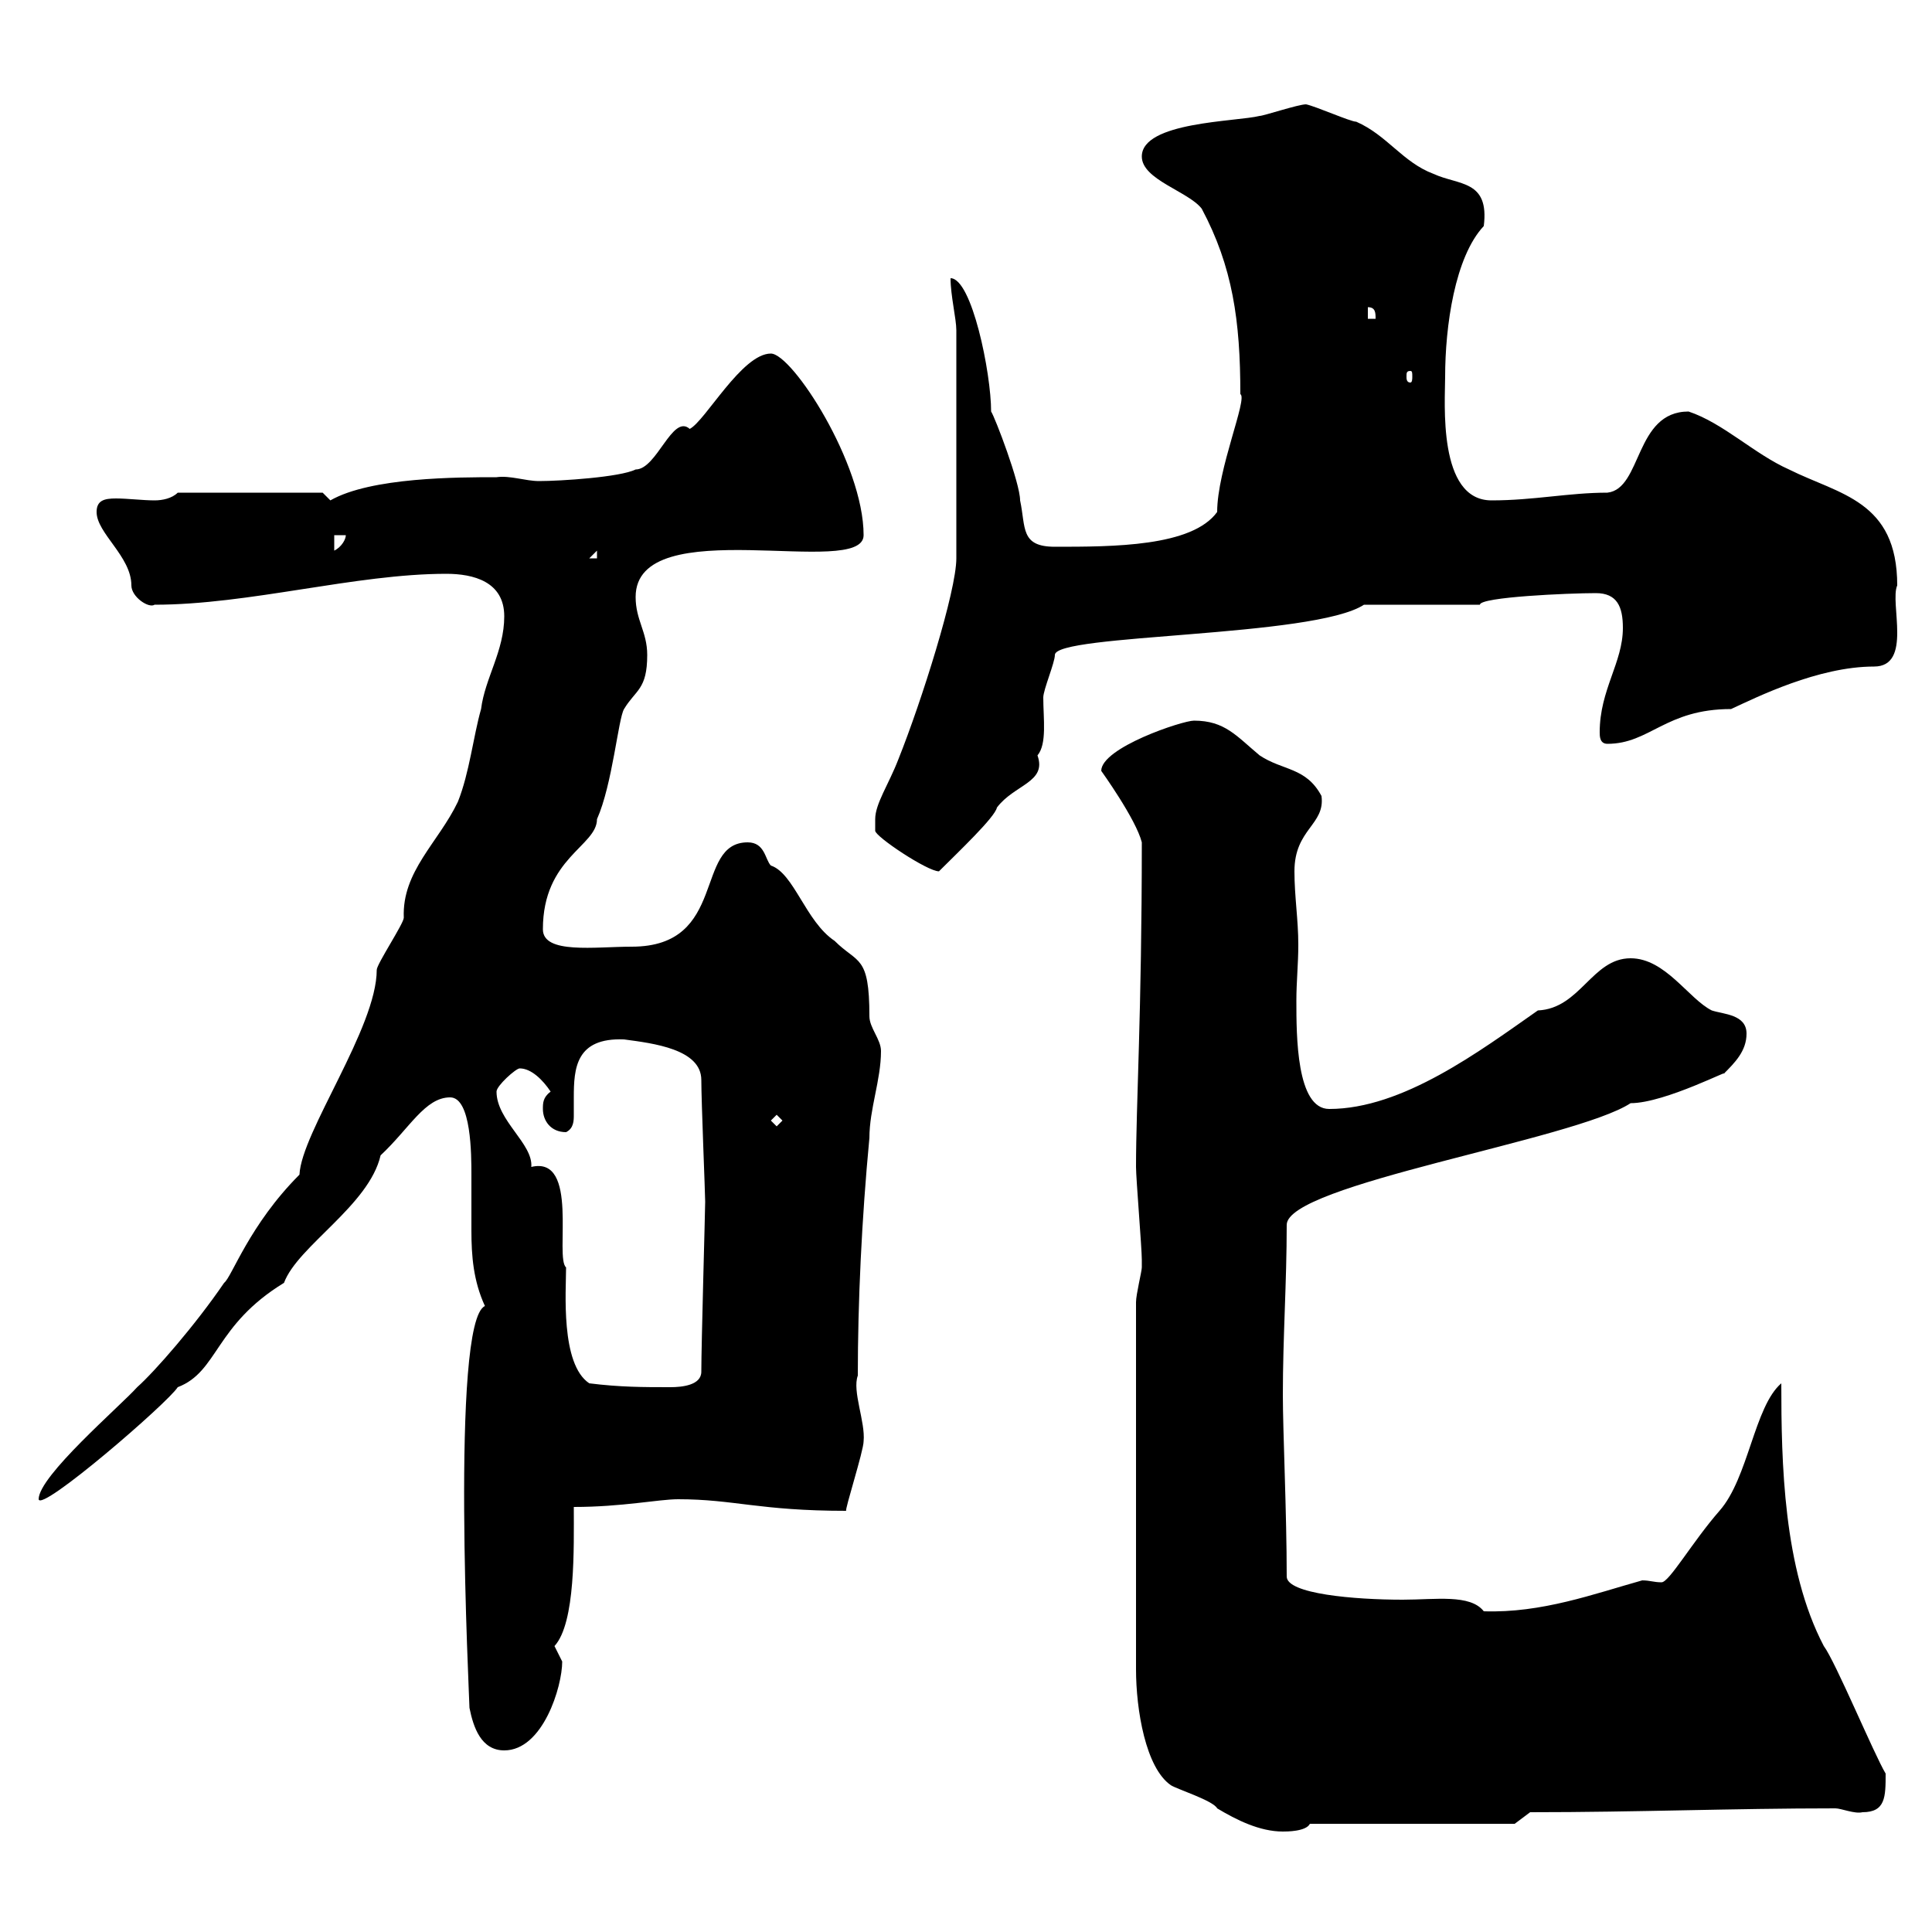 <svg xmlns="http://www.w3.org/2000/svg" xmlns:xlink="http://www.w3.org/1999/xlink" width="300" height="300"><path d="M176.40 202.20L176.40 259.20C176.40 265.50 177.90 274.50 181.80 277.20C182.70 277.80 188.40 279.60 189 280.80C192 282.60 195.60 284.40 199.20 284.40C199.80 284.40 202.80 284.40 203.40 283.20L235.20 283.20L237.60 281.40C254.40 281.40 268.80 280.80 285 280.80C285.90 280.80 288 281.70 289.20 281.40C292.80 281.40 292.80 279 292.80 275.40C291 272.40 285 258 283.20 255.60C276.90 243.60 276.60 227.10 276.60 214.80C272.40 218.40 271.50 229.50 267 234.60C262.80 239.40 259.20 245.70 258 245.70C256.80 245.70 256.20 245.40 255 245.40C247.50 247.50 239.40 250.50 230.40 250.20C228.30 247.50 222.90 248.40 217.80 248.40C210.30 248.40 199.80 247.50 199.80 244.80C199.80 234.90 199.20 222.30 199.20 216.60C199.20 207.60 199.80 199.20 199.80 190.20C199.80 183.90 244.50 177 253.20 171.30C258.60 171.30 269.40 165.60 267.60 166.80C269.40 165 271.20 163.20 271.20 160.50C271.20 157.50 267.60 157.50 265.80 156.90C262.20 155.10 258.60 148.80 253.20 148.80C247.20 148.80 245.40 156.60 238.80 156.90C229.80 163.20 217.80 172.20 206.40 172.20C201.30 172.20 201.30 160.80 201.30 155.40C201.30 152.40 201.60 149.70 201.60 146.70C201.60 142.80 201 139.20 201 135.30C201 128.70 205.80 128.10 205.20 123.60C202.80 119.10 199.20 119.70 195.60 117.30C192 114.30 190.20 111.90 185.40 111.90C183.60 111.90 171 116.10 171 119.70C171 119.70 176.40 127.20 177.30 130.80C177.30 157.20 176.40 171.60 176.40 181.20C176.40 183 177.30 193.80 177.30 195.60C177.30 195.60 177.30 195.60 177.30 196.80C177.30 197.40 176.40 201 176.40 202.20ZM72.90 265.20C73.50 268.20 74.70 271.80 78.30 271.80C84.30 271.80 87.30 261.90 87.30 258C87.30 258 86.10 255.60 86.10 255.60C89.40 252 89.10 240.30 89.10 234C96.60 234 102.30 232.80 105.30 232.80C114 232.80 117.90 234.60 131.40 234.60C131.10 234.60 134.10 225.30 134.10 223.80C134.40 220.80 132.30 216 133.20 213.60C133.20 202.20 133.80 189.30 135 176.70C135 172.20 136.80 167.70 136.80 163.20C136.80 161.40 135 159.60 135 157.80C135 148.20 133.20 149.70 129.60 146.10C125.10 143.10 123.30 135.60 119.70 134.40C118.80 133.50 118.80 130.80 116.10 130.80C107.70 130.80 113.10 147 98.10 147C92.40 147 84.30 148.20 84.30 144.30C84.30 133.20 92.70 131.40 92.70 127.20C95.10 121.80 96 111.60 96.90 110.10C98.70 107.10 100.50 107.10 100.50 101.70C100.50 98.10 98.70 96.30 98.70 92.70C98.70 79.20 134.10 90 134.10 83.10C134.10 72 123 54.90 119.70 54.90C115.20 54.90 109.50 65.40 107.10 66.60C104.40 64.20 102 72.90 98.70 72.90C96.30 74.10 87 74.70 83.70 74.70C81.60 74.70 79.20 73.80 77.10 74.10C71.10 74.10 57.60 74.10 51.30 77.70C51.30 77.70 50.10 76.50 50.10 76.50L27.60 76.50C26.70 77.40 25.20 77.70 24 77.70C22.20 77.70 19.80 77.40 18 77.40C16.20 77.40 15 77.70 15 79.50C15 82.80 20.40 86.40 20.40 90.90C20.40 92.70 23.10 94.50 24 93.90C38.70 93.90 55.20 89.10 69.30 89.10C73.50 89.10 78.30 90.30 78.30 95.70C78.30 101.10 75.30 105.30 74.70 110.10C73.50 114.30 72.90 120 71.10 124.50C68.10 130.80 62.40 135.30 62.70 142.50C62.70 143.40 58.50 149.70 58.50 150.60C58.50 159.60 46.80 175.80 46.50 182.40C38.70 190.20 36 198.30 34.80 199.20C30.30 205.80 24 213 21.30 215.40C18.60 218.40 6 229.20 6 232.80C6.30 234.90 26.10 217.80 27.60 215.40C33.90 213 33.30 205.80 44.10 199.20C46.20 193.50 57.30 187.20 59.10 179.40C63.60 175.20 66 170.40 69.90 170.40C73.20 170.40 73.20 179.40 73.20 182.40C73.20 185.40 73.20 188.10 73.20 191.10C73.20 195 73.50 198.90 75.30 202.80C69.90 205.20 72.90 264 72.90 265.20ZM91.50 214.80C87 211.80 87.90 200.40 87.90 196.80C86.10 195.30 90 179.40 82.50 181.20C82.80 177.60 77.10 174 77.10 169.50C77.10 168.60 80.10 165.90 80.70 165.90C82.50 165.90 84.30 167.70 85.50 169.50C84.30 170.40 84.30 171.30 84.30 172.20C84.30 174 85.50 175.80 87.90 175.80C89.10 175.20 89.10 174 89.10 173.10C89.10 172.20 89.10 171.30 89.10 170.40C89.10 165.90 89.40 161.10 96.90 161.40C101.40 162 108.90 162.90 108.90 167.70C108.90 171 109.50 185.40 109.50 186.60C109.50 187.80 108.90 208.80 108.90 213C108.90 215.10 105.90 215.40 104.10 215.40C99.90 215.40 96.30 215.40 91.50 214.80ZM119.70 174L120.60 173.10L121.50 174L120.60 174.90ZM135.90 127.20C135.90 127.20 135.90 129 135.90 129C135.90 129.90 144 135.30 145.80 135.30C148.80 132.30 154.50 126.90 154.80 125.40C157.50 121.80 162.60 121.50 161.10 117.30C162.60 115.50 162 111.60 162 108.30C162 107.10 163.80 102.90 163.80 101.70C163.80 98.40 204 99 211.80 93.90L229.80 93.90C229.80 92.70 243.60 92.10 247.80 92.10C251.10 92.10 252 94.20 252 97.50C252 102.90 248.40 107.10 248.40 113.70C248.40 114.30 248.40 115.50 249.60 115.50C256.20 115.50 258.60 110.10 268.80 110.10C272.70 108.30 282.30 103.50 291 103.50C297 103.50 293.40 93.60 294.60 90.90C294.60 77.70 285.60 76.80 277.80 72.90C272.40 70.50 267.60 65.70 262.20 63.90C253.80 63.90 255 75.90 249.60 76.50C243.60 76.50 238.20 77.70 231.60 77.70C223.20 77.70 224.40 62.40 224.40 58.50C224.40 50.70 225.90 39.90 230.40 35.10C231.30 27.90 226.50 28.80 222.60 27C217.80 25.20 215.40 21 210.60 18.90C209.70 18.90 204.30 16.50 202.80 16.20C201.60 16.20 196.20 18 195.60 18C192 18.90 177.30 18.90 177.30 24.30C177.30 27.90 184.50 29.70 186.60 32.40C191.40 41.40 192.60 49.80 192.60 61.20C193.80 61.80 189 72.90 189 79.50C185.10 84.90 172.80 84.90 163.80 84.90C158.40 84.90 159.30 81.90 158.40 77.70C158.40 75 154.50 64.80 153.90 63.90C153.90 57.90 150.90 43.20 147.60 43.20C147.60 45.90 148.50 49.50 148.50 51.30L148.50 86.70C148.50 91.80 143.10 108.90 139.50 117.90C138 121.80 135.90 124.80 135.90 127.20ZM92.70 85.50L92.70 86.70L91.50 86.70ZM51.90 83.10L53.70 83.10C53.70 83.70 53.10 84.90 51.90 85.50ZM219 57.60C219.30 57.60 219.30 57.90 219.30 58.50C219.30 58.80 219.30 59.40 219 59.40C218.40 59.40 218.40 58.80 218.40 58.50C218.40 57.90 218.40 57.60 219 57.60ZM212.40 47.70C213.60 47.70 213.60 48.60 213.60 49.50L212.40 49.50Z"/></svg>